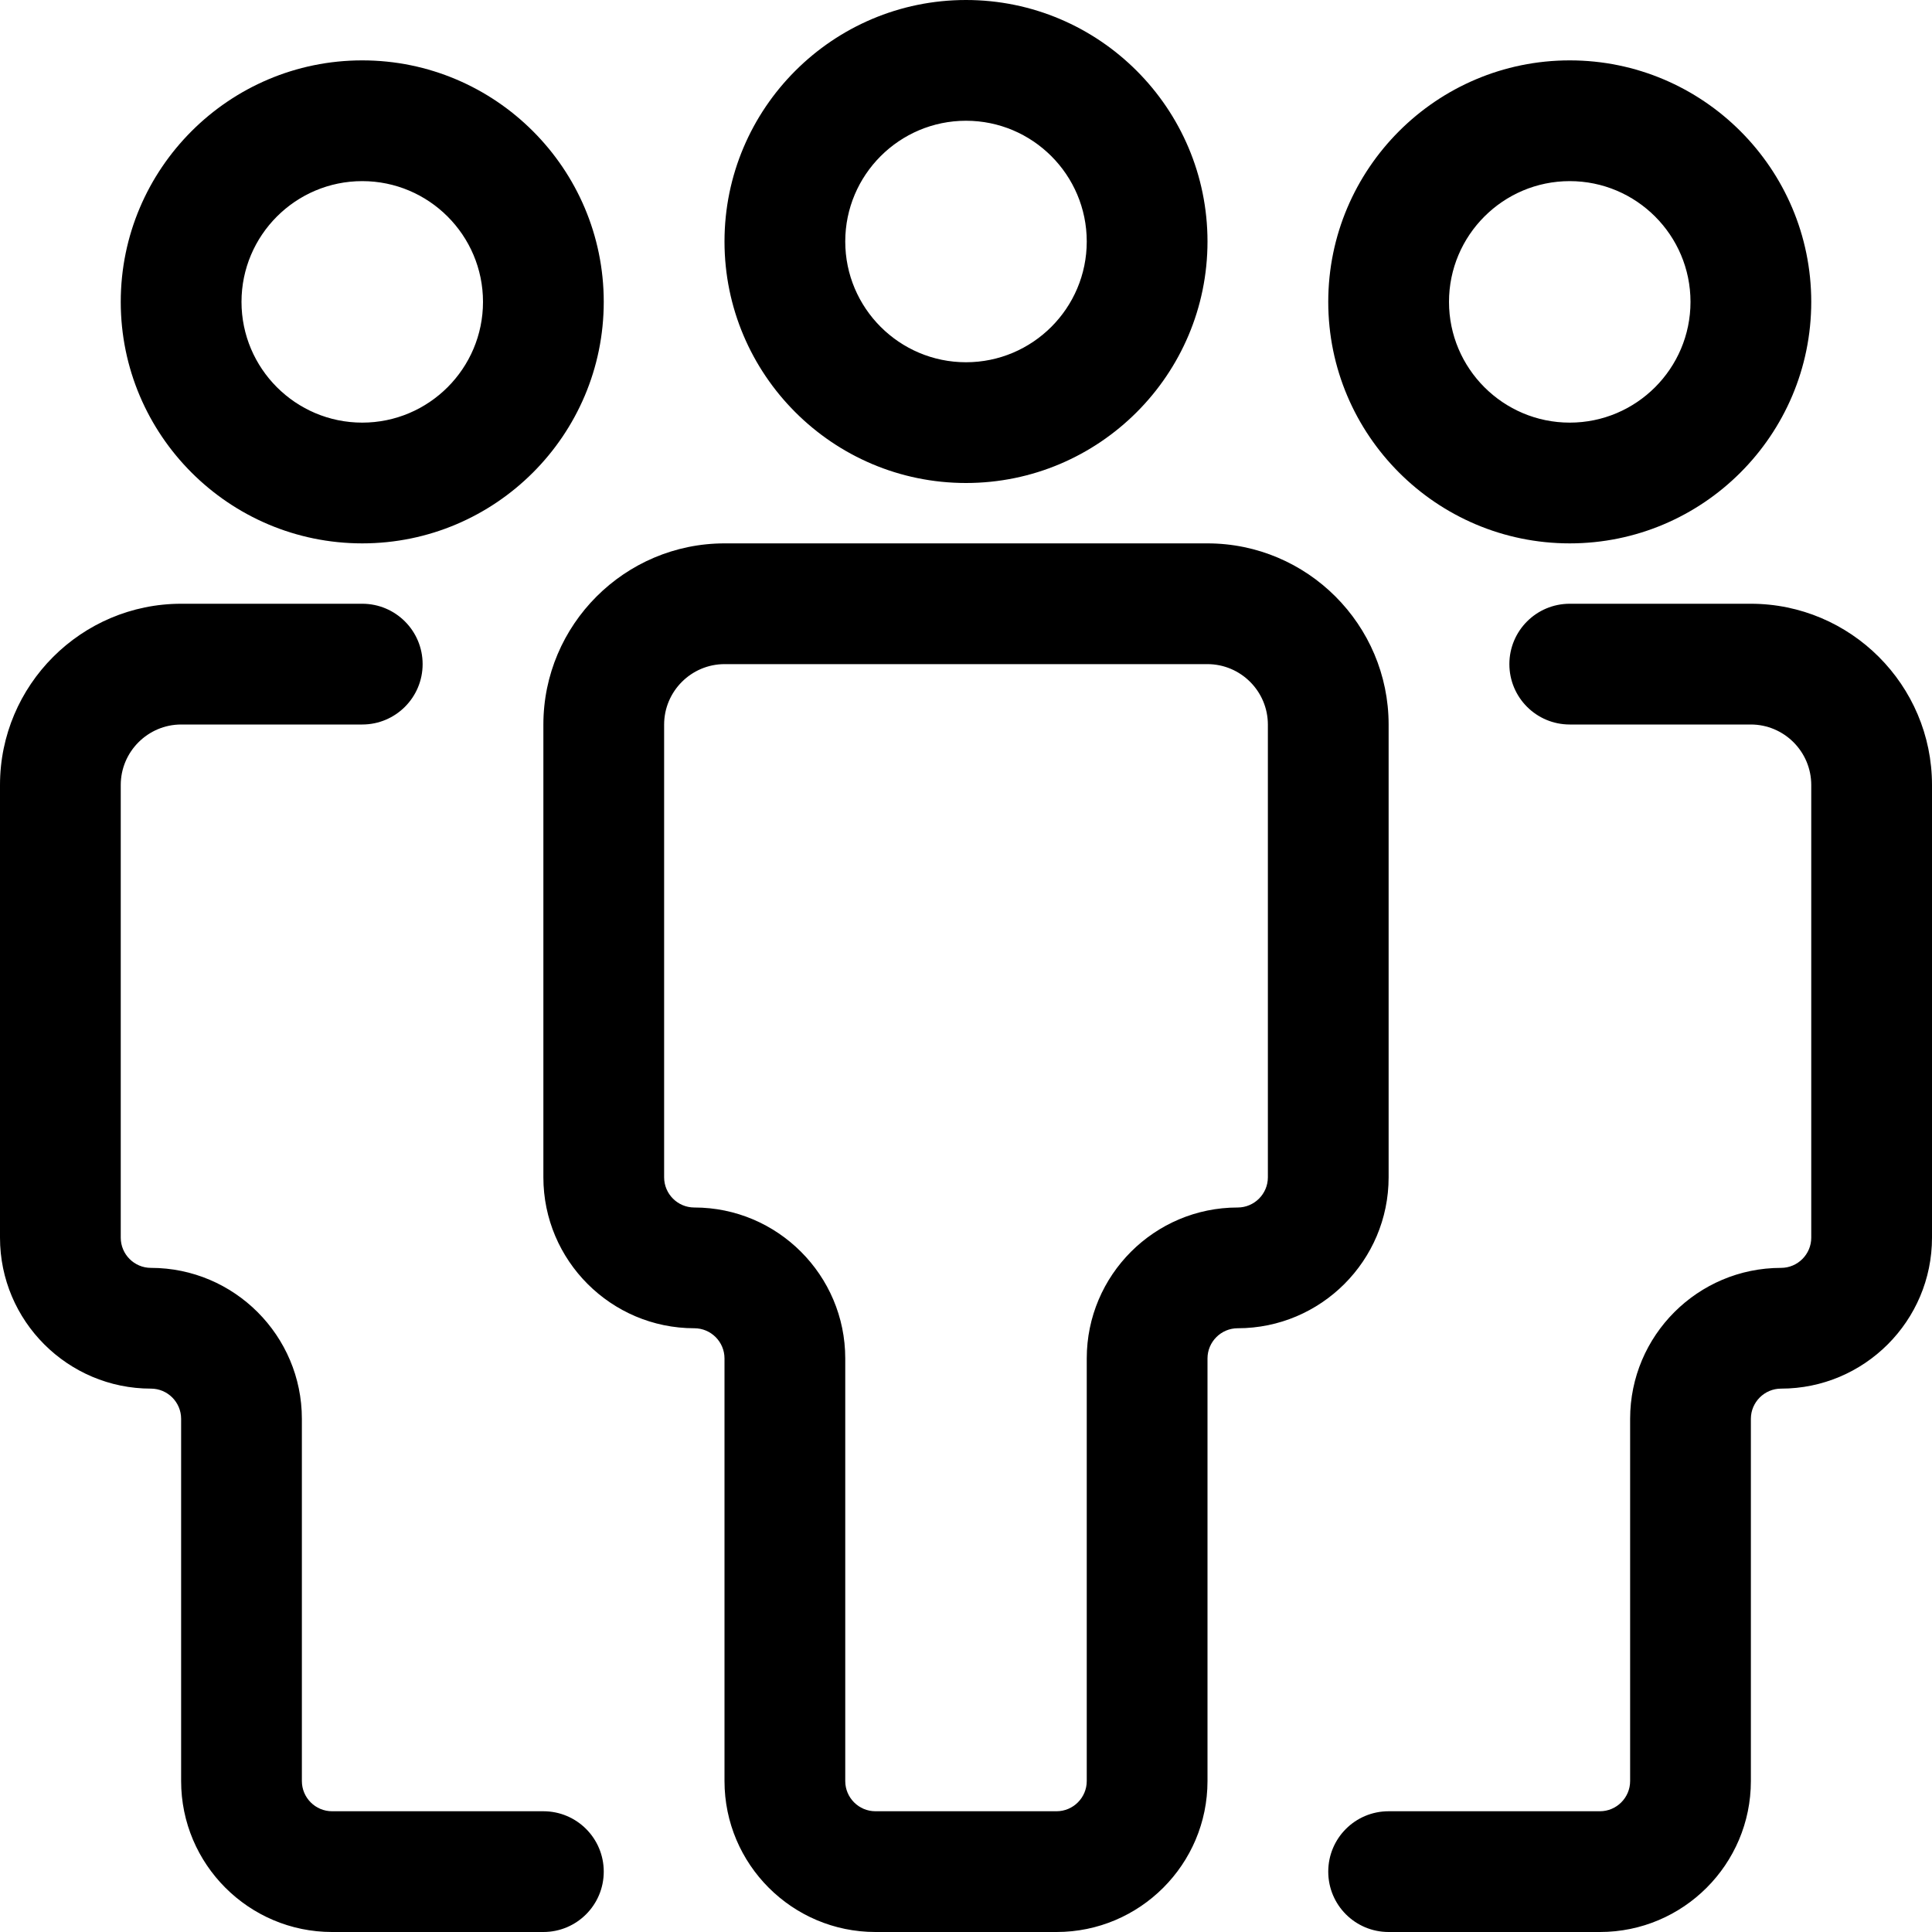 <?xml version="1.0" encoding="UTF-8"?> <svg xmlns="http://www.w3.org/2000/svg" viewBox="0 0 32 32"><g><path d="M17.5 32h-3c-1.378 0-2.5-1.121-2.5-2.5v-7c0-.275-.224-.5-.5-.5-1.378 0-2.5-1.121-2.5-2.5v-7.498c0-1.655 1.347-3.002 3.002-3.002h7.996c1.655 0 3.002 1.347 3.002 3.002v7.498c0 1.379-1.121 2.5-2.5 2.5-.275 0-.5.225-.5.5v7c0 1.379-1.121 2.5-2.5 2.5zm-5.498-21c-.552 0-1.002.45-1.002 1.002v7.498c0 .275.224.5.5.5 1.378 0 2.5 1.121 2.5 2.5v7c0 .275.224.5.5.5h3c.275 0 .5-.225.5-.5v-7c0-1.379 1.121-2.5 2.5-2.5.275 0 .5-.225.5-.5v-7.498c0-.552-.449-1.002-1.002-1.002h-7.996zM16 8c-2.206 0-4-1.794-4-4s1.794-4 4-4 4 1.794 4 4-1.794 4-4 4zm0-6c-1.103 0-2 .897-2 2s.897 2 2 2 2-.897 2-2-.897-2-2-2zM26.5 32h-3.5c-.553 0-1-.447-1-1s.447-1 1-1h3.5c.275 0 .5-.225.5-.5v-6c0-1.379 1.121-2.5 2.5-2.5.275 0 .5-.225.5-.5v-7.498c0-.552-.449-1.002-1.002-1.002h-2.998c-.553 0-1-.448-1-1s.447-1 1-1h2.998c1.655 0 3.002 1.347 3.002 3.002v7.498c0 1.379-1.121 2.5-2.5 2.5-.275 0-.5.225-.5.5v6c0 1.379-1.121 2.5-2.5 2.5zM9 32h-3.5c-1.378 0-2.5-1.121-2.5-2.5v-6c0-.275-.224-.5-.5-.5-1.378 0-2.5-1.121-2.5-2.5v-7.498c0-1.655 1.347-3.002 3.002-3.002h2.998c.552 0 1 .448 1 1s-.448 1-1 1h-2.998c-.552 0-1.002.45-1.002 1.002v7.498c0 .275.224.5.5.5 1.378 0 2.5 1.121 2.5 2.5v6c0 .275.224.5.5.5h3.5c.552 0 1 .447 1 1s-.448 1-1 1zM26 9c-2.206 0-4-1.794-4-4s1.794-4 4-4 4 1.794 4 4-1.794 4-4 4zm0-6c-1.103 0-2 .897-2 2s.897 2 2 2 2-.897 2-2-.897-2-2-2zM6 9c-2.206 0-4-1.794-4-4s1.794-4 4-4 4 1.794 4 4-1.794 4-4 4zm0-6c-1.103 0-2 .897-2 2s.897 2 2 2 2-.897 2-2-.897-2-2-2z"></path></g></svg> 
